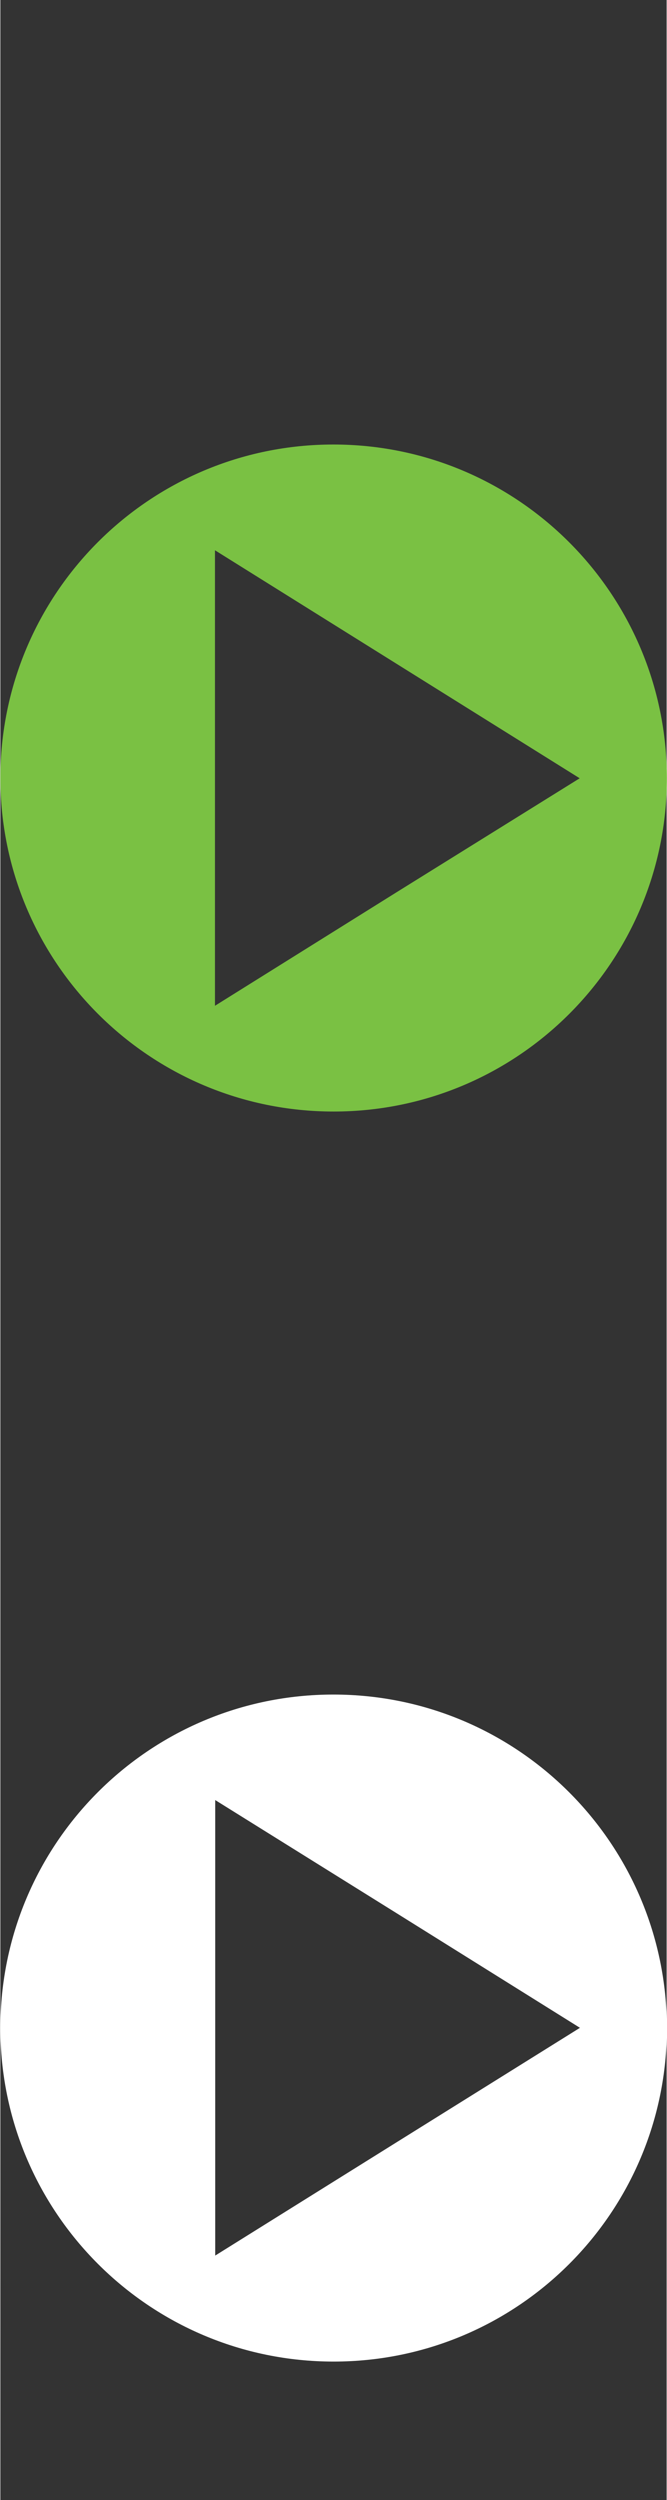 <svg xmlns="http://www.w3.org/2000/svg" width="267" height="1000" viewBox="-66.8 -940 266.7 1000"><rect x="-66.8" y="-940" width="266.7" height="1000" fill="#333333" stroke="none"/><path d="M66.5-762.2c-73.7 0-133.3 59.7-133.3 133.4 0 73.7 59.7 133.4 133.4 133.4 73.7 0 133.4-59.7 133.4-133.4C199.9-702.5 140.2-762.2 66.5-762.2zM92.1-583.3l-73 45.6v-91.1 -91.1l73 45.6 73 45.6L92.1-583.3z" fill="#7AC143"/><path d="M66.5-262.2c-73.7 0-133.3 59.7-133.3 133.4 0 73.7 59.7 133.4 133.4 133.4 73.7 0 133.4-59.7 133.4-133.4C199.9-202.5 140.2-262.2 66.5-262.2zM92.1-83.3L19.2-37.8v-91.1 -91.1l73 45.5 73 45.6L92.1-83.3z" fill="#FFF"/></svg>